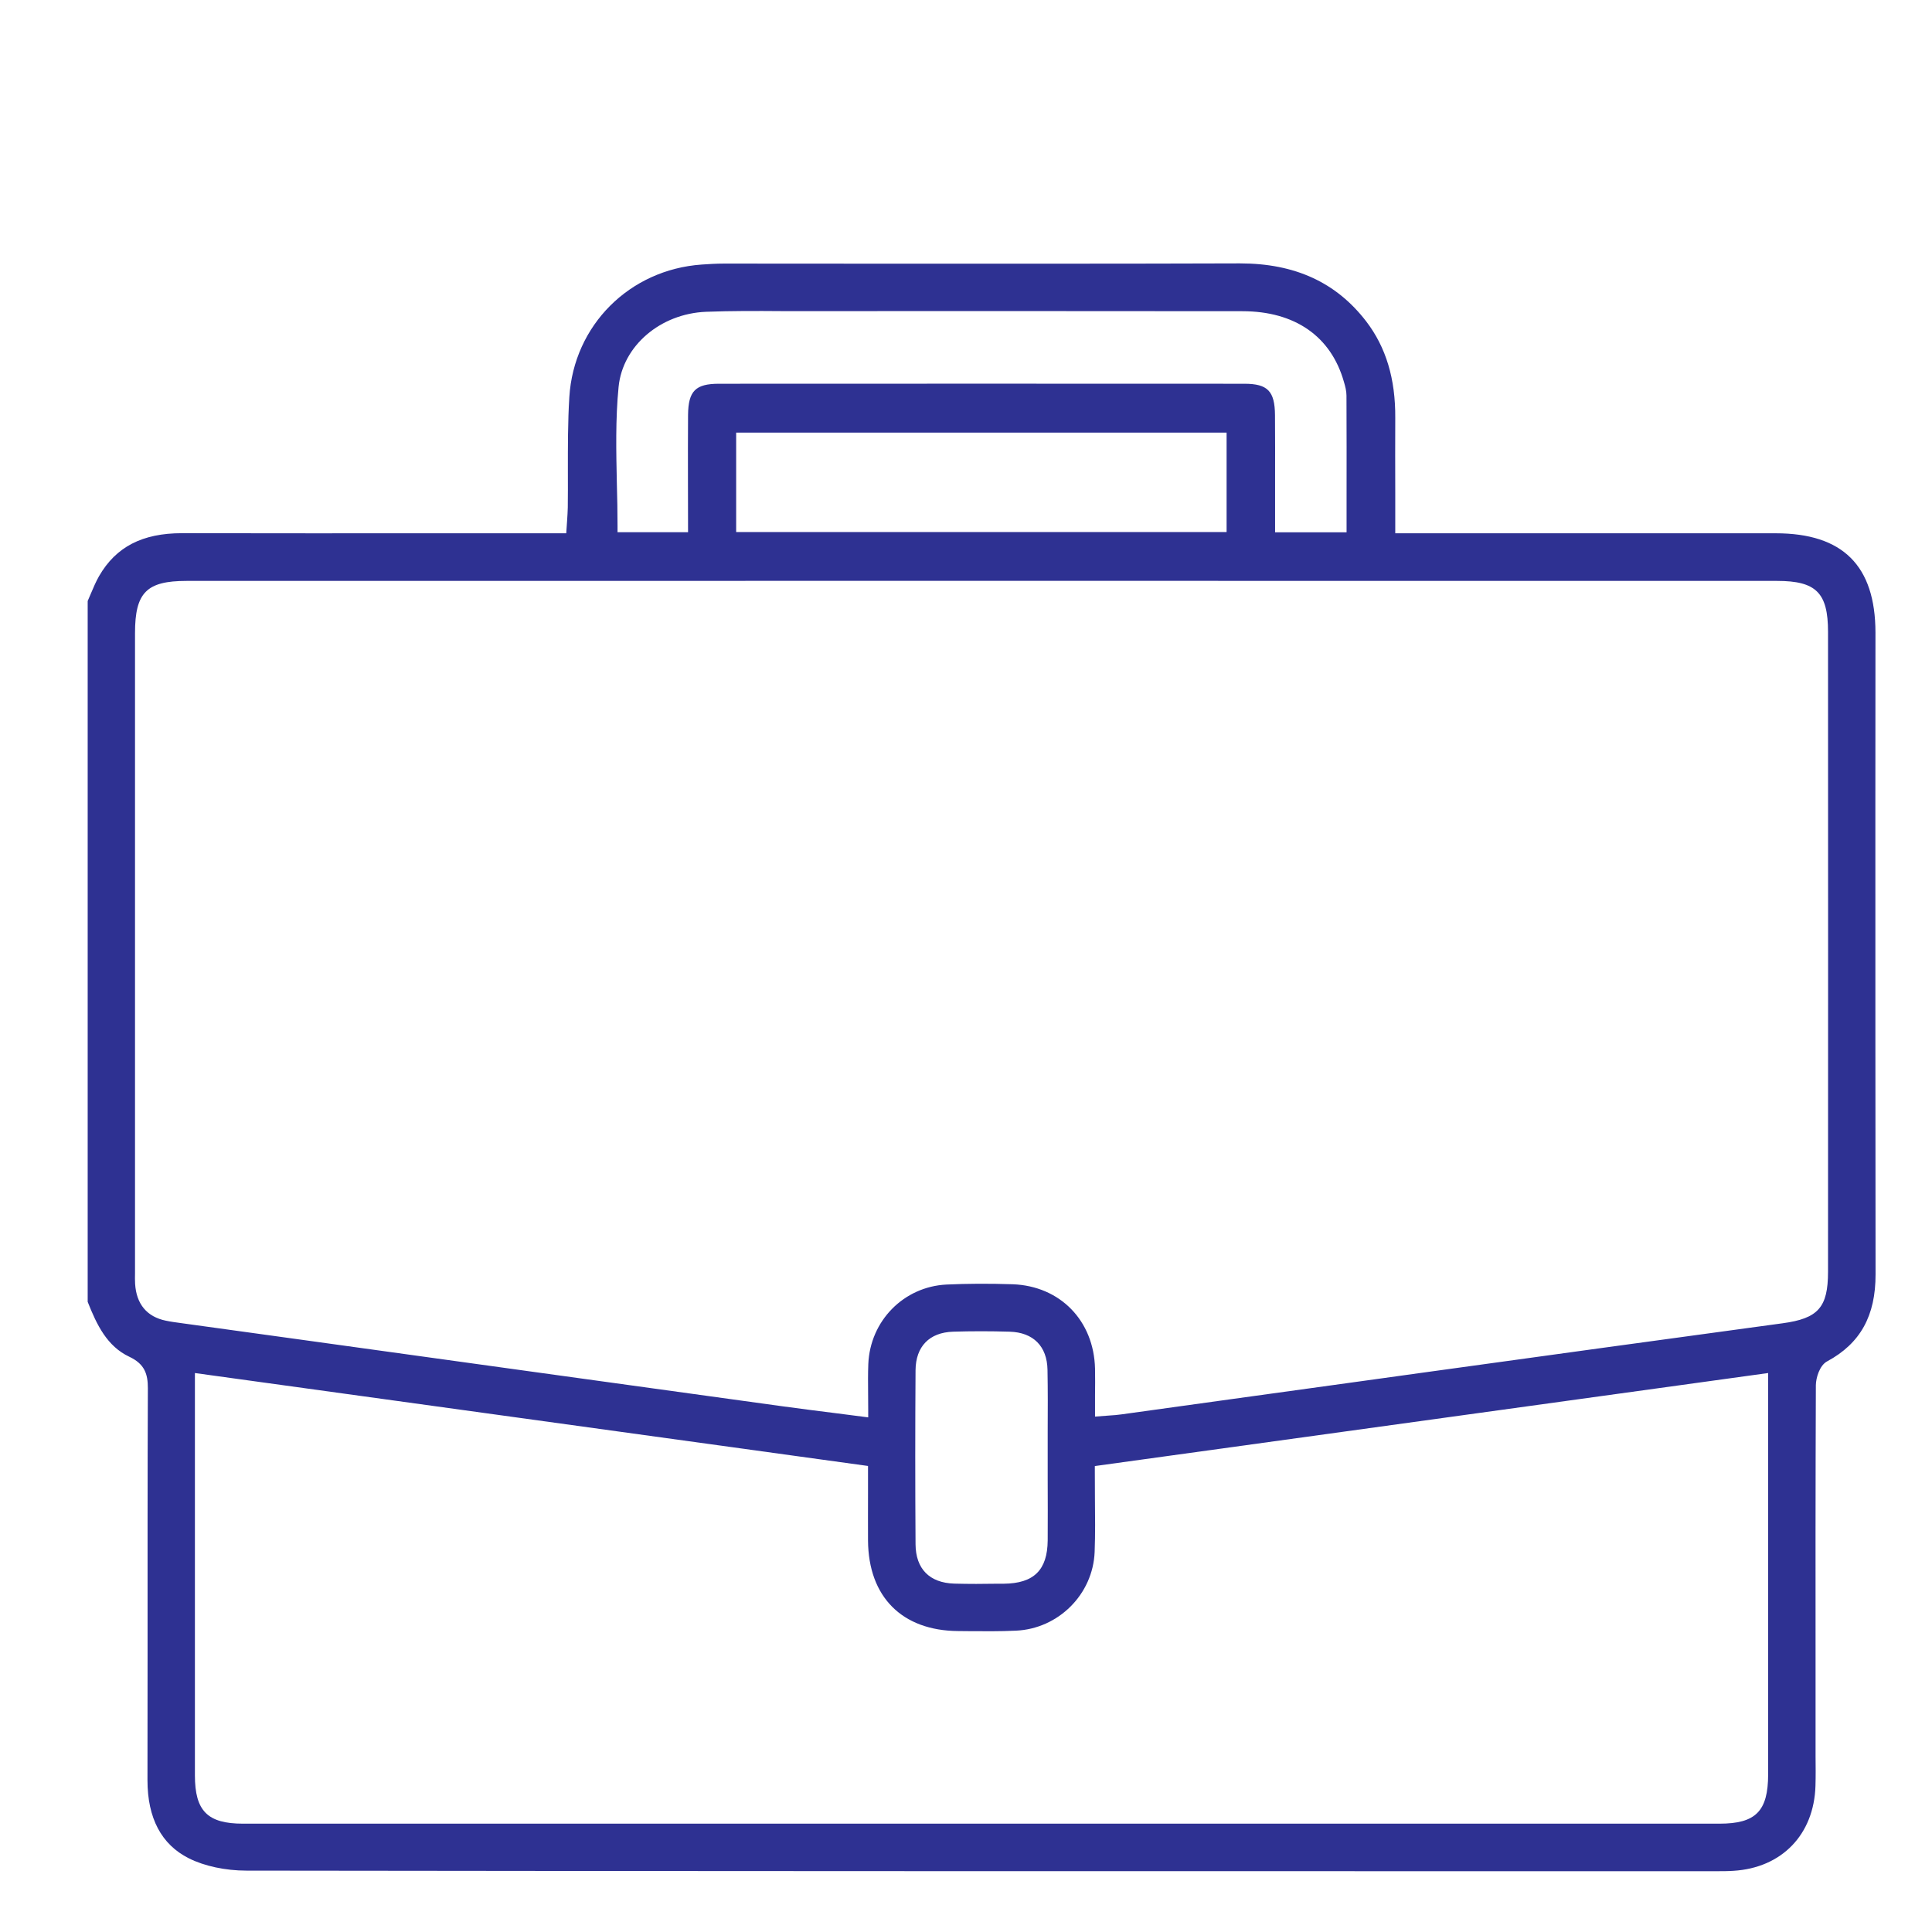 <?xml version="1.0" encoding="UTF-8"?><svg id="a" xmlns="http://www.w3.org/2000/svg" width="200" height="200" viewBox="0 0 200 200"><defs><style>.b{fill:#2e3192;}</style></defs><path class="b" d="M194.137,83.526l.01-18.05c-.01-6.91-3.38-10.27-10.32-10.27h-39.39v-4.22c-.01-2.62-.01-5.17,0-7.71,.03-4.06-.96-7.33-3.01-10.01-3.11-4.04-7.38-6-13.07-6h-.07c-12.19,.04-24.39,.03-36.58,.03-5.58-.01-11.17-.01-16.74-.01-.82,0-1.63,.05-2.32,.1-7.48,.52-13.25,6.29-13.71,13.72-.16,2.55-.15,5.16-.15,7.69,0,1.25,.01,2.49-.01,3.74-.01,.44-.04,.88-.07,1.36l-.09,1.31h-13.33c-8.81,0-17.61,.01-26.41-.01h-.04c-4.1,0-6.83,1.41-8.58,4.44-.32,.56-.58,1.17-.85,1.81-.11,.26-.22,.51-.33,.77v72.55c.94,2.38,2,4.6,4.32,5.69,1.59,.75,1.91,1.8,1.91,3.25-.04,9.27-.03,18.55-.03,27.83l-.01,12.75c0,3.93,1.44,6.65,4.27,8.08,1.61,.81,3.79,1.28,5.98,1.28,43.88,.06,88.5,.06,131.65,.06h20.49c.62,0,1.2,0,1.78-.04,5.01-.3,8.35-3.75,8.5-8.8,.03-1.01,.02-2.02,.01-3.03v-7.75c-.01-10.23-.01-20.47,.03-30.7,.01-.74,.38-2.04,1.17-2.46,3.43-1.85,5.02-4.71,5.01-9.01-.02-16.13-.02-32.26-.02-48.39ZM64.037,40.046c.42-4.24,4.32-7.58,9.06-7.77,2.61-.1,5.26-.09,7.81-.07,.87,0,1.74,.01,2.58,0h2.15c14.32,0,28.65-.01,42.97,.01,5.45,0,9.19,2.61,10.52,7.33,.13,.44,.26,.92,.26,1.41,.02,3.5,.01,7,.01,10.62v3.53h-7.4v-5.37c0-2.26,.01-4.51-.01-6.76-.02-2.49-.76-3.25-3.17-3.25-18.12-.01-36.25-.01-54.39,0-2.43,0-3.17,.75-3.2,3.21-.02,2.26-.01,4.52-.01,6.77l.01,5.39h-7.3v-.65c0-1.46-.03-2.92-.07-4.37-.07-3.3-.15-6.71,.18-10.03Zm62.94,4.74v10.29h-50.77v-10.29h50.77Zm56.06,138.88c0,3.82-1.27,5.12-5.04,5.12H25.157c-3.67,0-4.98-1.31-4.98-5v-41.65l69.68,9.62v2.82c0,1.66-.01,3.28,0,4.9,.04,5.83,3.52,9.33,9.33,9.37l1.01,.01c1.63,.01,3.32,.03,4.96-.05,4.41-.19,7.99-3.77,8.16-8.15,.07-1.85,.05-3.68,.03-5.63-.01-.88-.01-1.78-.01-2.7v-.56l69.7-9.63v41.53Zm-88.26-41.82c.02-2.46,1.43-3.91,3.88-3.99,1.89-.06,3.87-.06,5.86,0,2.45,.07,3.88,1.51,3.92,3.95,.04,2.13,.03,4.29,.02,6.39v4.97c.01,2.1,.01,4.2,0,6.3-.03,3.07-1.43,4.45-4.55,4.48h-.67c-.72,.01-1.45,.02-2.18,.02-.75,0-1.51-.01-2.27-.03-2.57-.08-3.99-1.53-4.01-4.07-.04-6.1-.04-12.16,0-18.02Zm94.46-10.2c0,3.69-1.01,4.84-4.71,5.34-12.54,1.7-25.07,3.43-37.6,5.16l-5.98,.83c-4.41,.61-8.83,1.22-13.24,1.83l-11.61,1.61c-.41,.06-.82,.09-1.29,.12l-1.45,.11v-2.14c.01-.97,.02-1.9,0-2.83-.12-4.97-3.62-8.55-8.52-8.73-2.45-.08-4.7-.07-6.86,.03-4.42,.22-7.9,3.75-8.09,8.22-.04,.99-.03,2.02-.02,3.1,.01,.54,.01,1.1,.01,1.69v.74l-3.42-.44c-1.82-.23-3.58-.45-5.33-.69-16.63-2.29-33.25-4.6-49.87-6.9l-12.52-1.73c-.52-.07-1.05-.14-1.57-.25-1.95-.4-3.05-1.71-3.18-3.81-.02-.36-.02-.74-.01-1.11V65.536c0-4.19,1.19-5.4,5.33-5.4,54.88-.01,109.77-.01,164.66,0,4.04,0,5.27,1.23,5.27,5.27,.01,22.08,.01,44.16,0,66.24Z"/></svg>